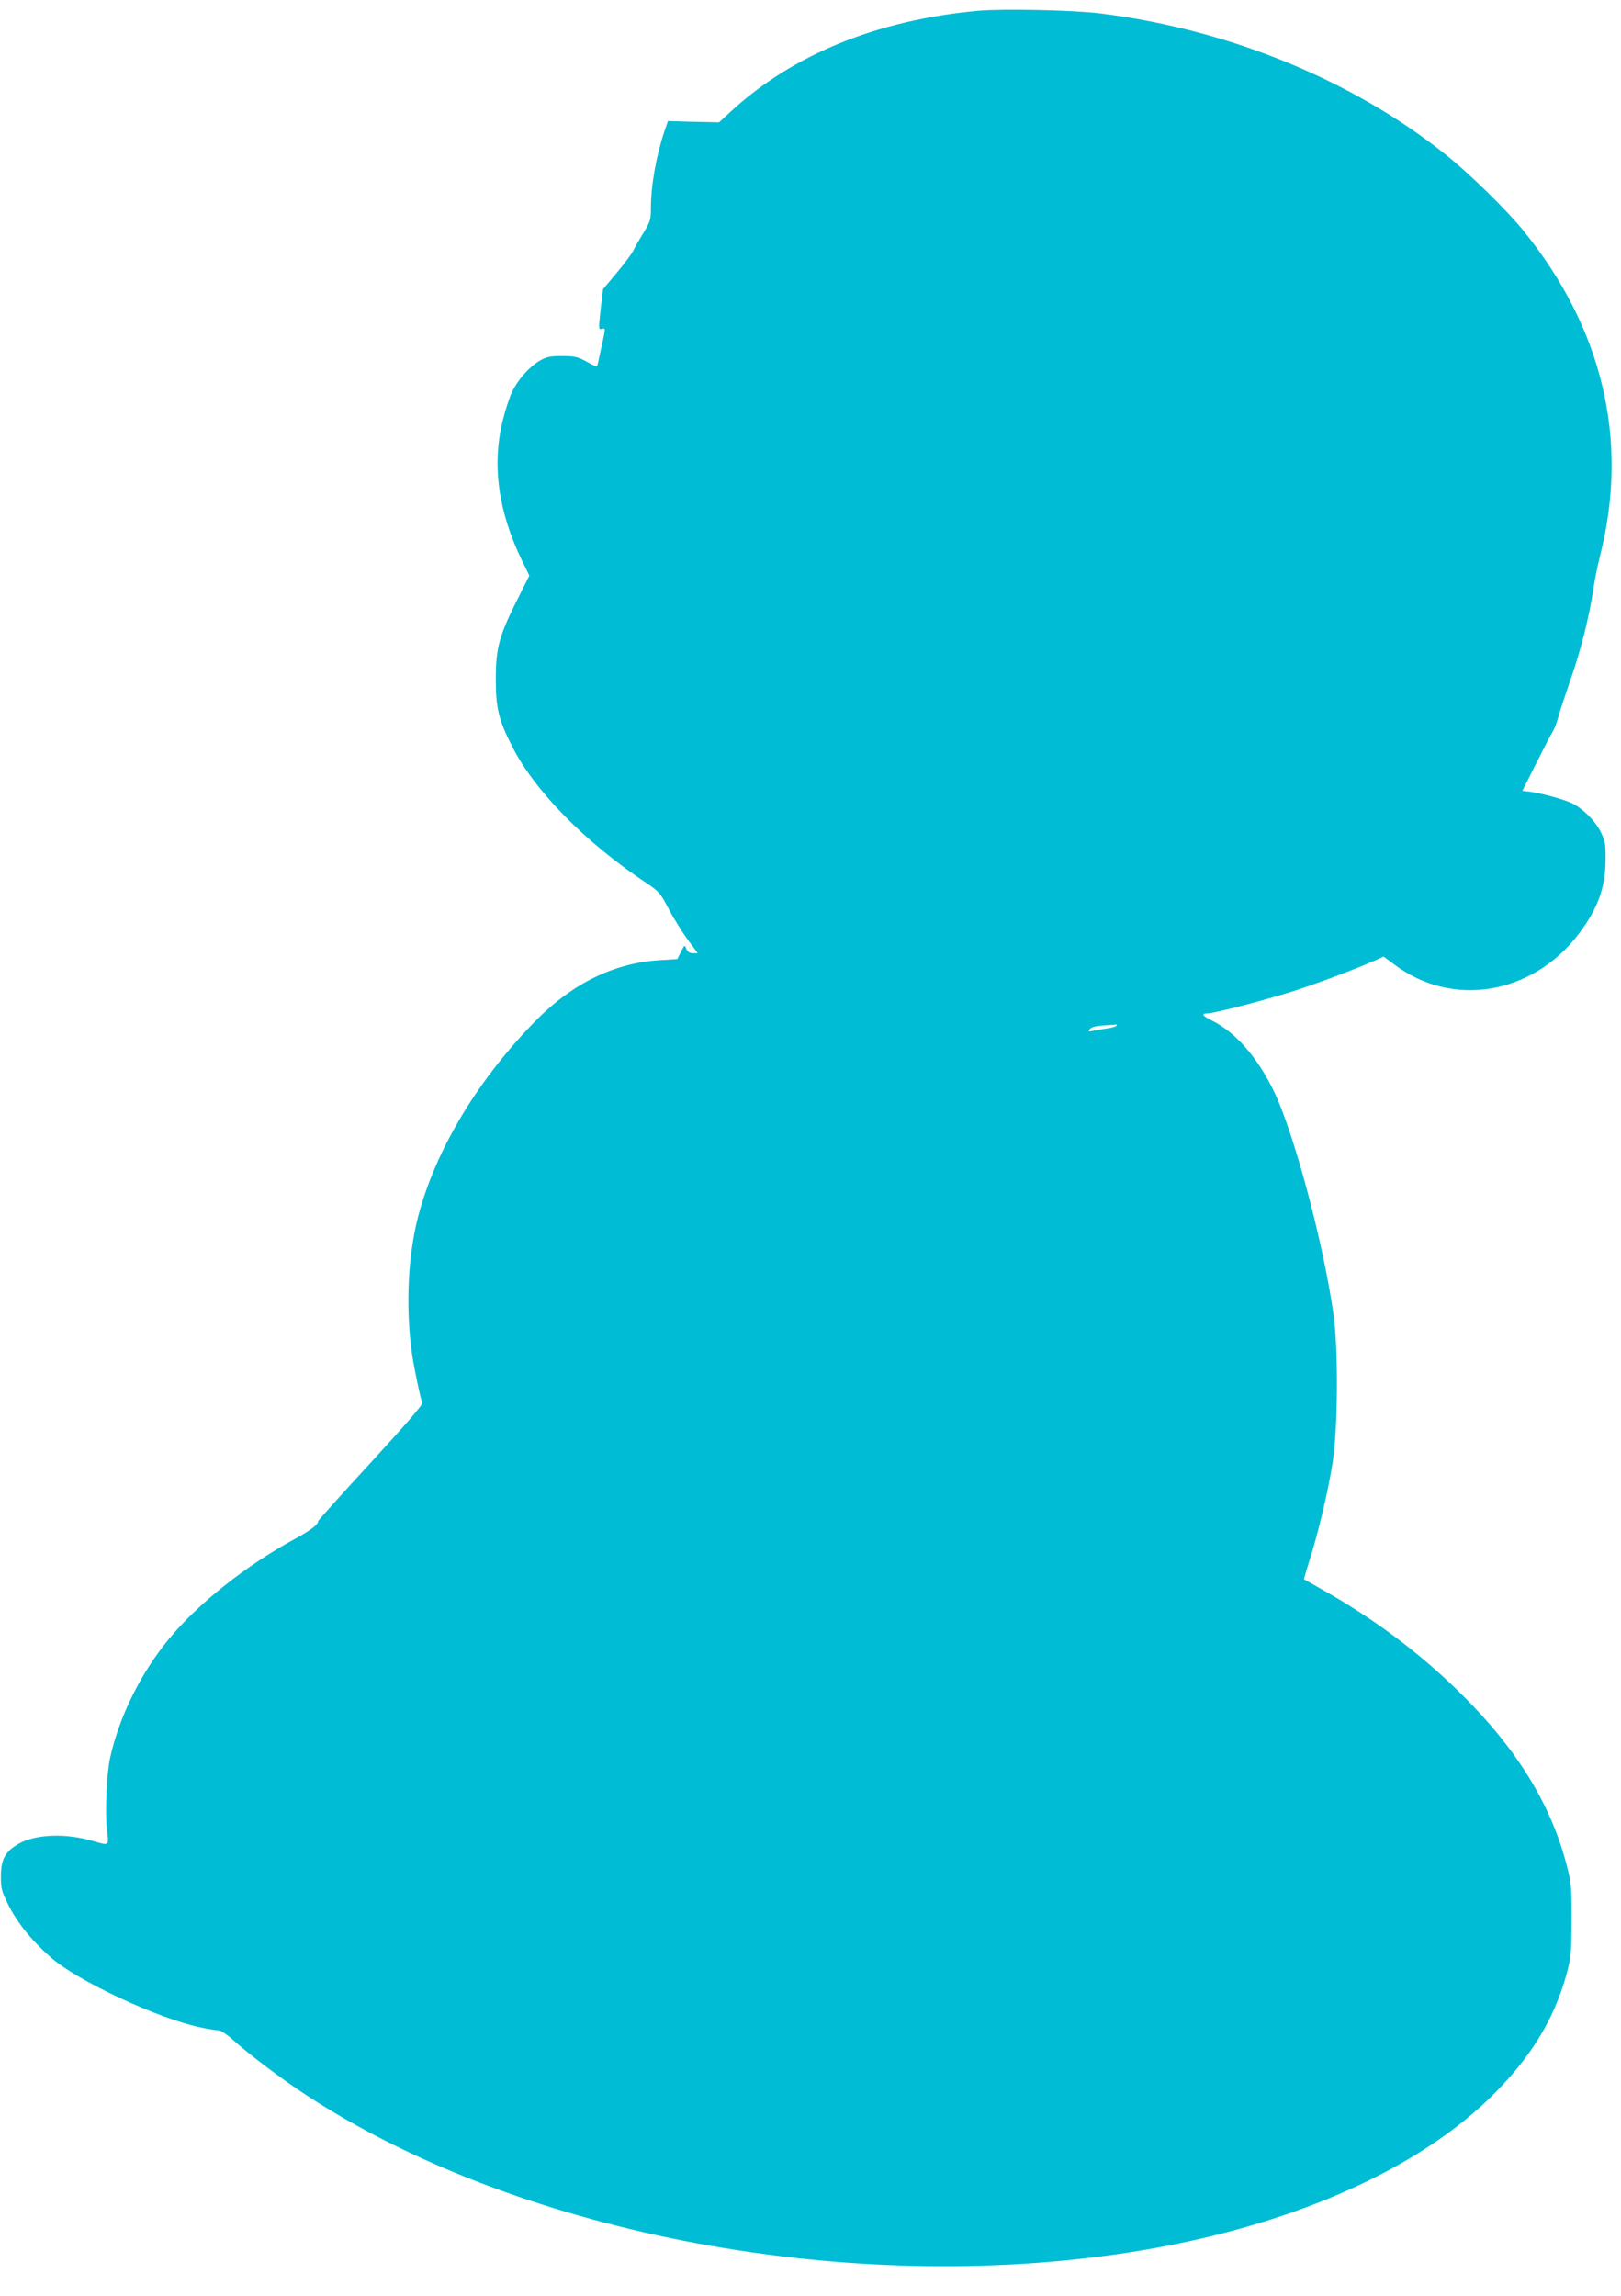<?xml version="1.0" standalone="no"?>
<!DOCTYPE svg PUBLIC "-//W3C//DTD SVG 20010904//EN"
 "http://www.w3.org/TR/2001/REC-SVG-20010904/DTD/svg10.dtd">
<svg version="1.0" xmlns="http://www.w3.org/2000/svg"
 width="904pt" height="1280pt" viewBox="0 0 904 1280"
 preserveAspectRatio="xMidYMid meet">
<g transform="translate(0,1280) scale(0.1,-0.1)"
fill="#00bcd4" stroke="none">
<path d="M5455 12740 c-566 -52 -1037 -245 -1383 -565 l-62 -57 -143 3 -142 4
-19 -55 c-47 -140 -76 -304 -76 -432 0 -61 -4 -74 -39 -132 -22 -35 -49 -82
-59 -103 -11 -21 -54 -78 -95 -127 l-74 -88 -12 -100 c-14 -129 -14 -127 8
-121 18 4 18 2 -1 -84 -11 -48 -21 -98 -24 -110 -4 -21 -5 -21 -61 10 -51 28
-68 32 -138 32 -69 0 -86 -4 -127 -27 -58 -35 -120 -105 -153 -174 -14 -29
-37 -102 -52 -161 -60 -248 -24 -507 109 -780 l40 -82 -74 -148 c-96 -193
-113 -259 -113 -433 0 -156 16 -224 90 -369 124 -248 410 -539 753 -766 68
-46 75 -54 123 -146 28 -53 76 -129 105 -169 30 -39 54 -72 54 -73 0 -2 -12
-2 -27 -1 -18 0 -29 8 -36 25 -9 23 -9 23 -29 -17 l-21 -41 -96 -6 c-254 -15
-486 -128 -691 -335 -313 -318 -544 -694 -648 -1057 -67 -231 -83 -536 -43
-812 11 -73 45 -237 56 -264 4 -10 -97 -126 -288 -334 -162 -176 -294 -323
-293 -326 3 -17 -44 -52 -123 -95 -277 -150 -547 -364 -711 -564 -157 -191
-276 -433 -326 -661 -20 -92 -29 -310 -17 -406 11 -84 11 -83 -72 -59 -154 47
-326 41 -422 -14 -74 -43 -98 -86 -98 -181 0 -69 4 -83 42 -160 49 -98 129
-197 234 -290 146 -131 604 -345 841 -393 42 -9 87 -16 99 -16 11 0 48 -25 82
-56 88 -79 273 -219 407 -306 1156 -757 2947 -1109 4510 -887 891 126 1638
438 2084 868 228 221 363 439 434 701 23 87 26 113 26 295 1 189 -1 206 -28
310 -88 338 -278 646 -588 952 -229 227 -489 421 -778 583 -52 30 -96 54 -98
55 -1 1 14 53 34 116 50 160 100 373 126 536 29 186 32 629 5 823 -57 404
-224 1027 -337 1255 -91 184 -210 319 -337 383 -57 28 -67 42 -30 42 39 0 363
85 507 133 141 47 325 117 421 159 l55 25 58 -43 c324 -245 771 -171 1030 169
107 142 149 258 150 412 1 90 -2 106 -27 157 -30 60 -96 127 -159 159 -42 21
-161 54 -230 64 l-48 6 76 151 c42 84 83 163 92 177 9 13 24 52 33 85 9 34 40
127 68 208 57 164 102 342 125 493 8 55 26 145 40 200 162 640 14 1265 -429
1810 -95 117 -302 319 -435 425 -523 417 -1214 698 -1930 786 -151 18 -537 26
-675 14z m771 -5659 c-3 -4 -25 -11 -48 -14 -24 -4 -59 -9 -78 -13 -31 -7 -34
-6 -22 9 9 11 34 17 75 20 34 2 66 4 70 5 5 1 6 -2 3 -7z"/>
</g>
</svg>
